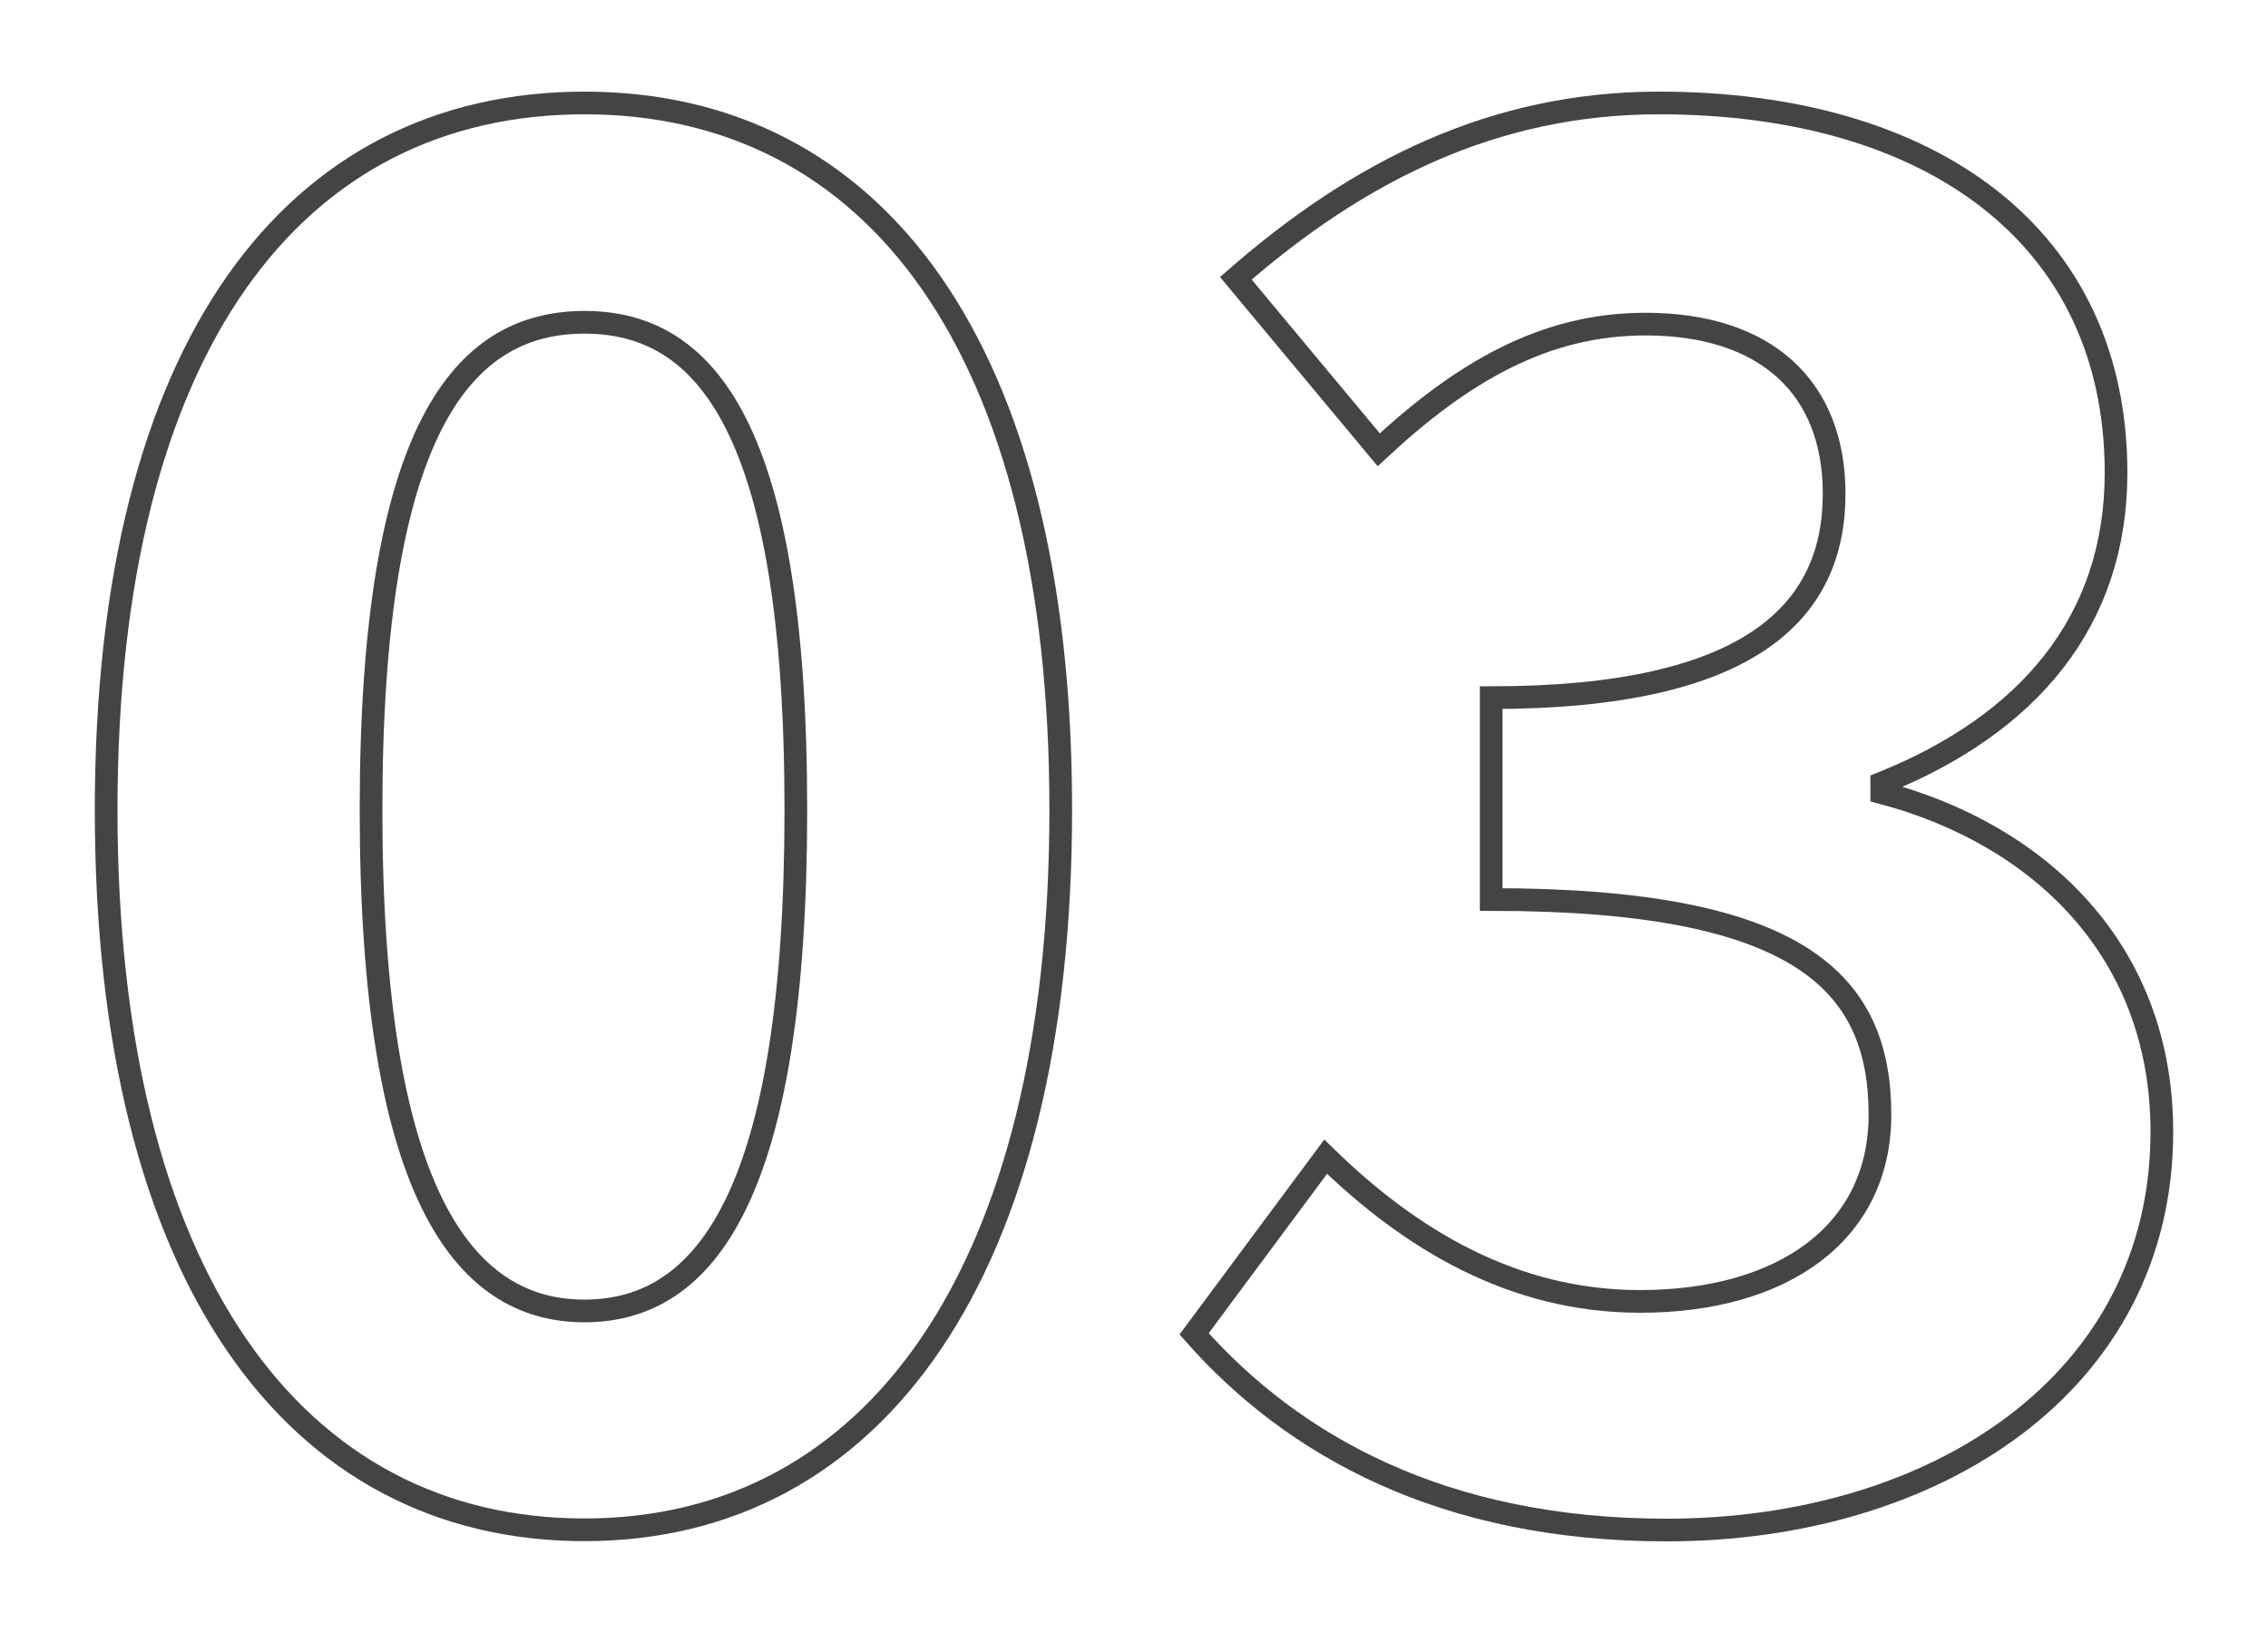 <?xml version="1.0" encoding="UTF-8"?><svg id="_レイヤー_1" xmlns="http://www.w3.org/2000/svg" viewBox="0 0 100 72"><defs><style>.cls-1{fill:none;stroke:#444;stroke-miterlimit:10;}</style></defs><path class="cls-1" d="M4.68,35.71C4.68,15.21,13,4.54,25.77,4.54s21,10.75,21,31.16-8.23,31.75-21,31.75S4.68,56.29,4.68,35.71ZM35.09,35.71c0-16.8-3.95-21.5-9.32-21.5s-9.41,4.7-9.41,21.5,4.03,22.09,9.41,22.09,9.32-5.21,9.32-22.09Z"/><path class="cls-1" d="M52.65,58.81l5.8-7.81c3.7,3.61,8.23,6.38,13.86,6.38,6.3,0,10.58-3.02,10.58-8.23,0-5.88-3.61-9.49-17.14-9.49v-8.9c11.42,0,15.12-3.78,15.12-8.99,0-4.7-3.02-7.48-8.32-7.48-4.45,0-8.06,2.1-11.76,5.54l-6.3-7.56c5.38-4.7,11.34-7.73,18.65-7.73,12.01,0,20.16,5.88,20.16,16.3,0,6.55-3.86,11.09-10.33,13.69v.42c6.97,1.85,12.35,6.97,12.35,14.95,0,11.09-10,17.56-21.84,17.56-9.83,0-16.46-3.7-20.83-8.65Z"/></svg>